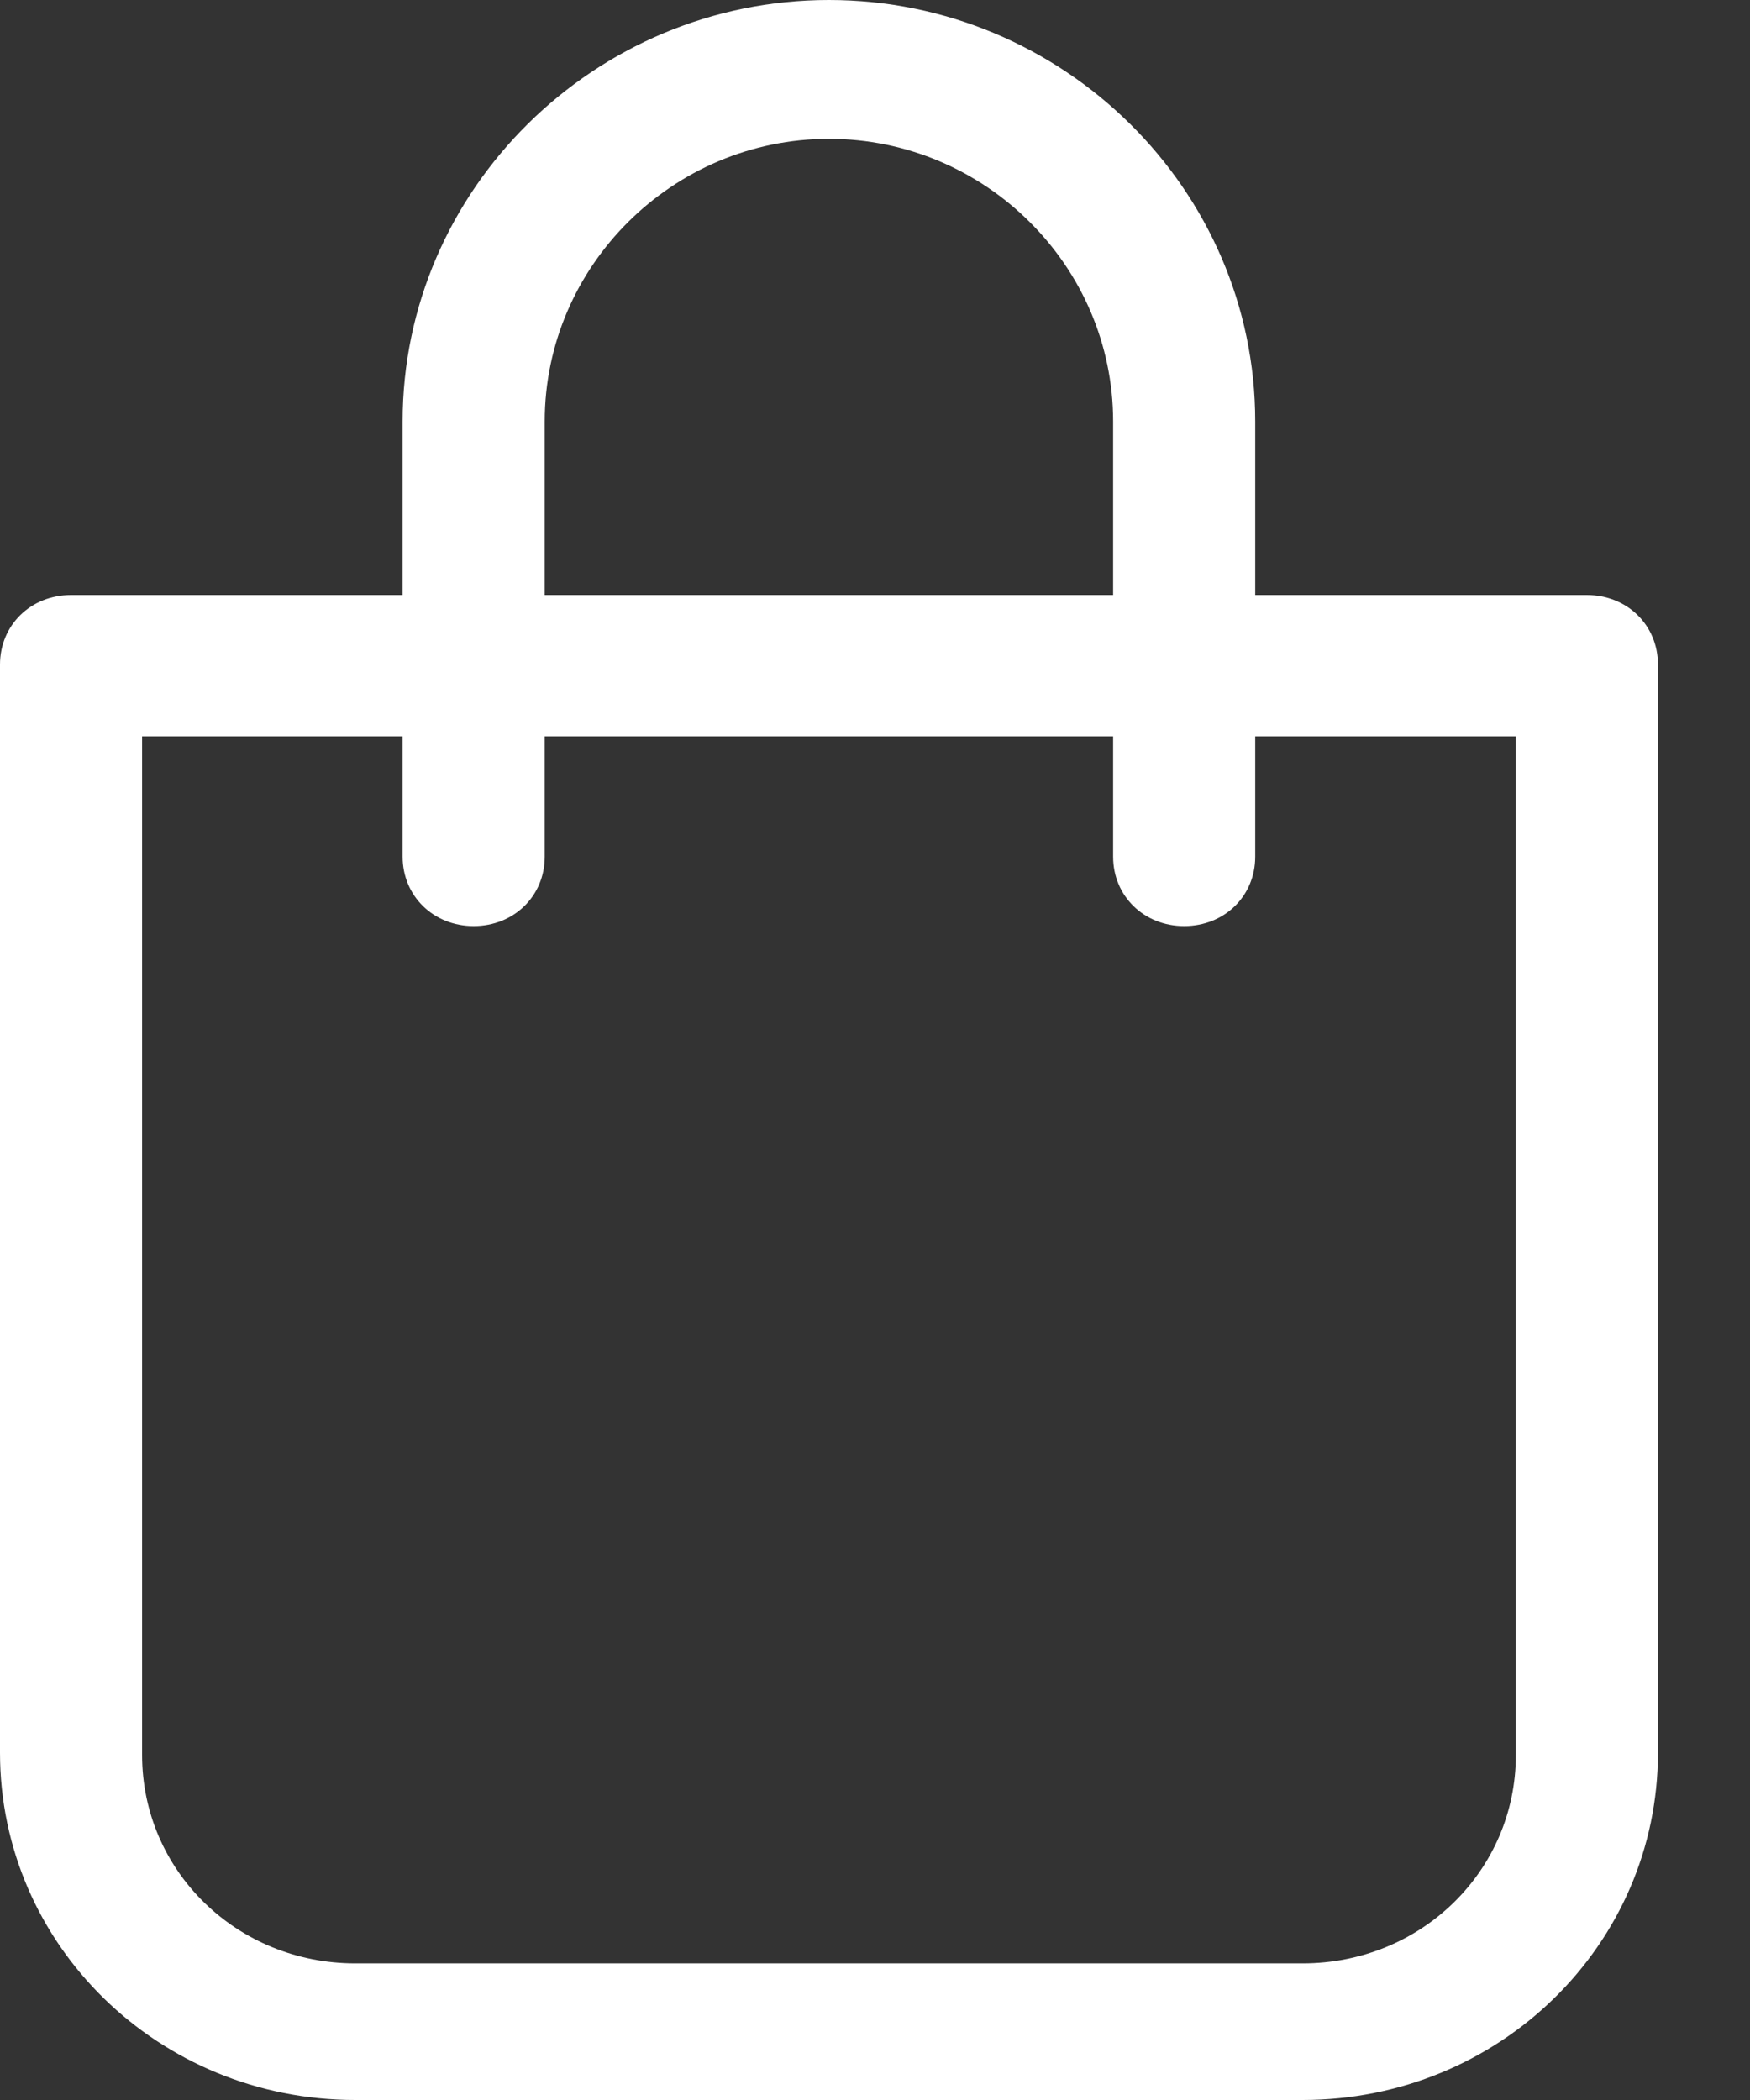 <?xml version="1.0" encoding="UTF-8"?>
<svg width="15px" height="18px" viewBox="0 0 15 18" version="1.1" xmlns="http://www.w3.org/2000/svg" xmlns:xlink="http://www.w3.org/1999/xlink">
    <rect x="0" y="0" width="15" height="18" fill="#333333" stroke="none"/>
    <!-- Generator: Sketch 64 (93537) - https://sketch.com -->
    <title>icon_cart</title>
    <desc>Created with Sketch.</desc>
    <g id="Symbols" stroke="none" stroke-width="1" fill="none" fill-rule="evenodd">
        <g id="HDR_v3" transform="translate(-1447, -9)" fill="#FFFFFF" fill-rule="nonzero">
            <g id="HDR">
                <g id="icon_cart" transform="translate(1447, 9)">
                    <path d="M7.105,0 C5.096,0 3.451,1.627 3.451,3.612 L3.451,5.1 L0.609,5.1 C0.264,5.1 0,5.358 0,5.696 L0,15.023 C0,16.67 1.36,18 3.045,18 L11.165,18 C12.85,18 14.211,16.67 14.211,15.023 L14.211,5.696 C14.211,5.358 13.947,5.1 13.601,5.1 L10.759,5.1 L10.759,3.612 C10.759,1.627 9.115,0 7.105,0 L7.105,0 Z M4.669,3.612 C4.669,2.282 5.766,1.19 7.105,1.19 C8.445,1.19 9.541,2.282 9.541,3.612 L9.541,5.1 L4.669,5.1 L4.669,3.612 Z M12.993,6.311 L12.993,15.043 C12.993,16.035 12.181,16.829 11.166,16.829 L3.045,16.829 C2.03,16.829 1.218,16.035 1.218,15.043 L1.218,6.311 L3.451,6.311 L3.451,7.343 C3.451,7.68 3.715,7.938 4.06,7.938 C4.405,7.938 4.669,7.68 4.669,7.343 L4.669,6.311 L9.541,6.311 L9.541,7.343 C9.541,7.68 9.805,7.938 10.15,7.938 C10.496,7.938 10.759,7.68 10.759,7.343 L10.759,6.311 L12.993,6.311 Z" id="Shape"></path>
                </g>
            </g>
        </g>
    </g>
</svg>